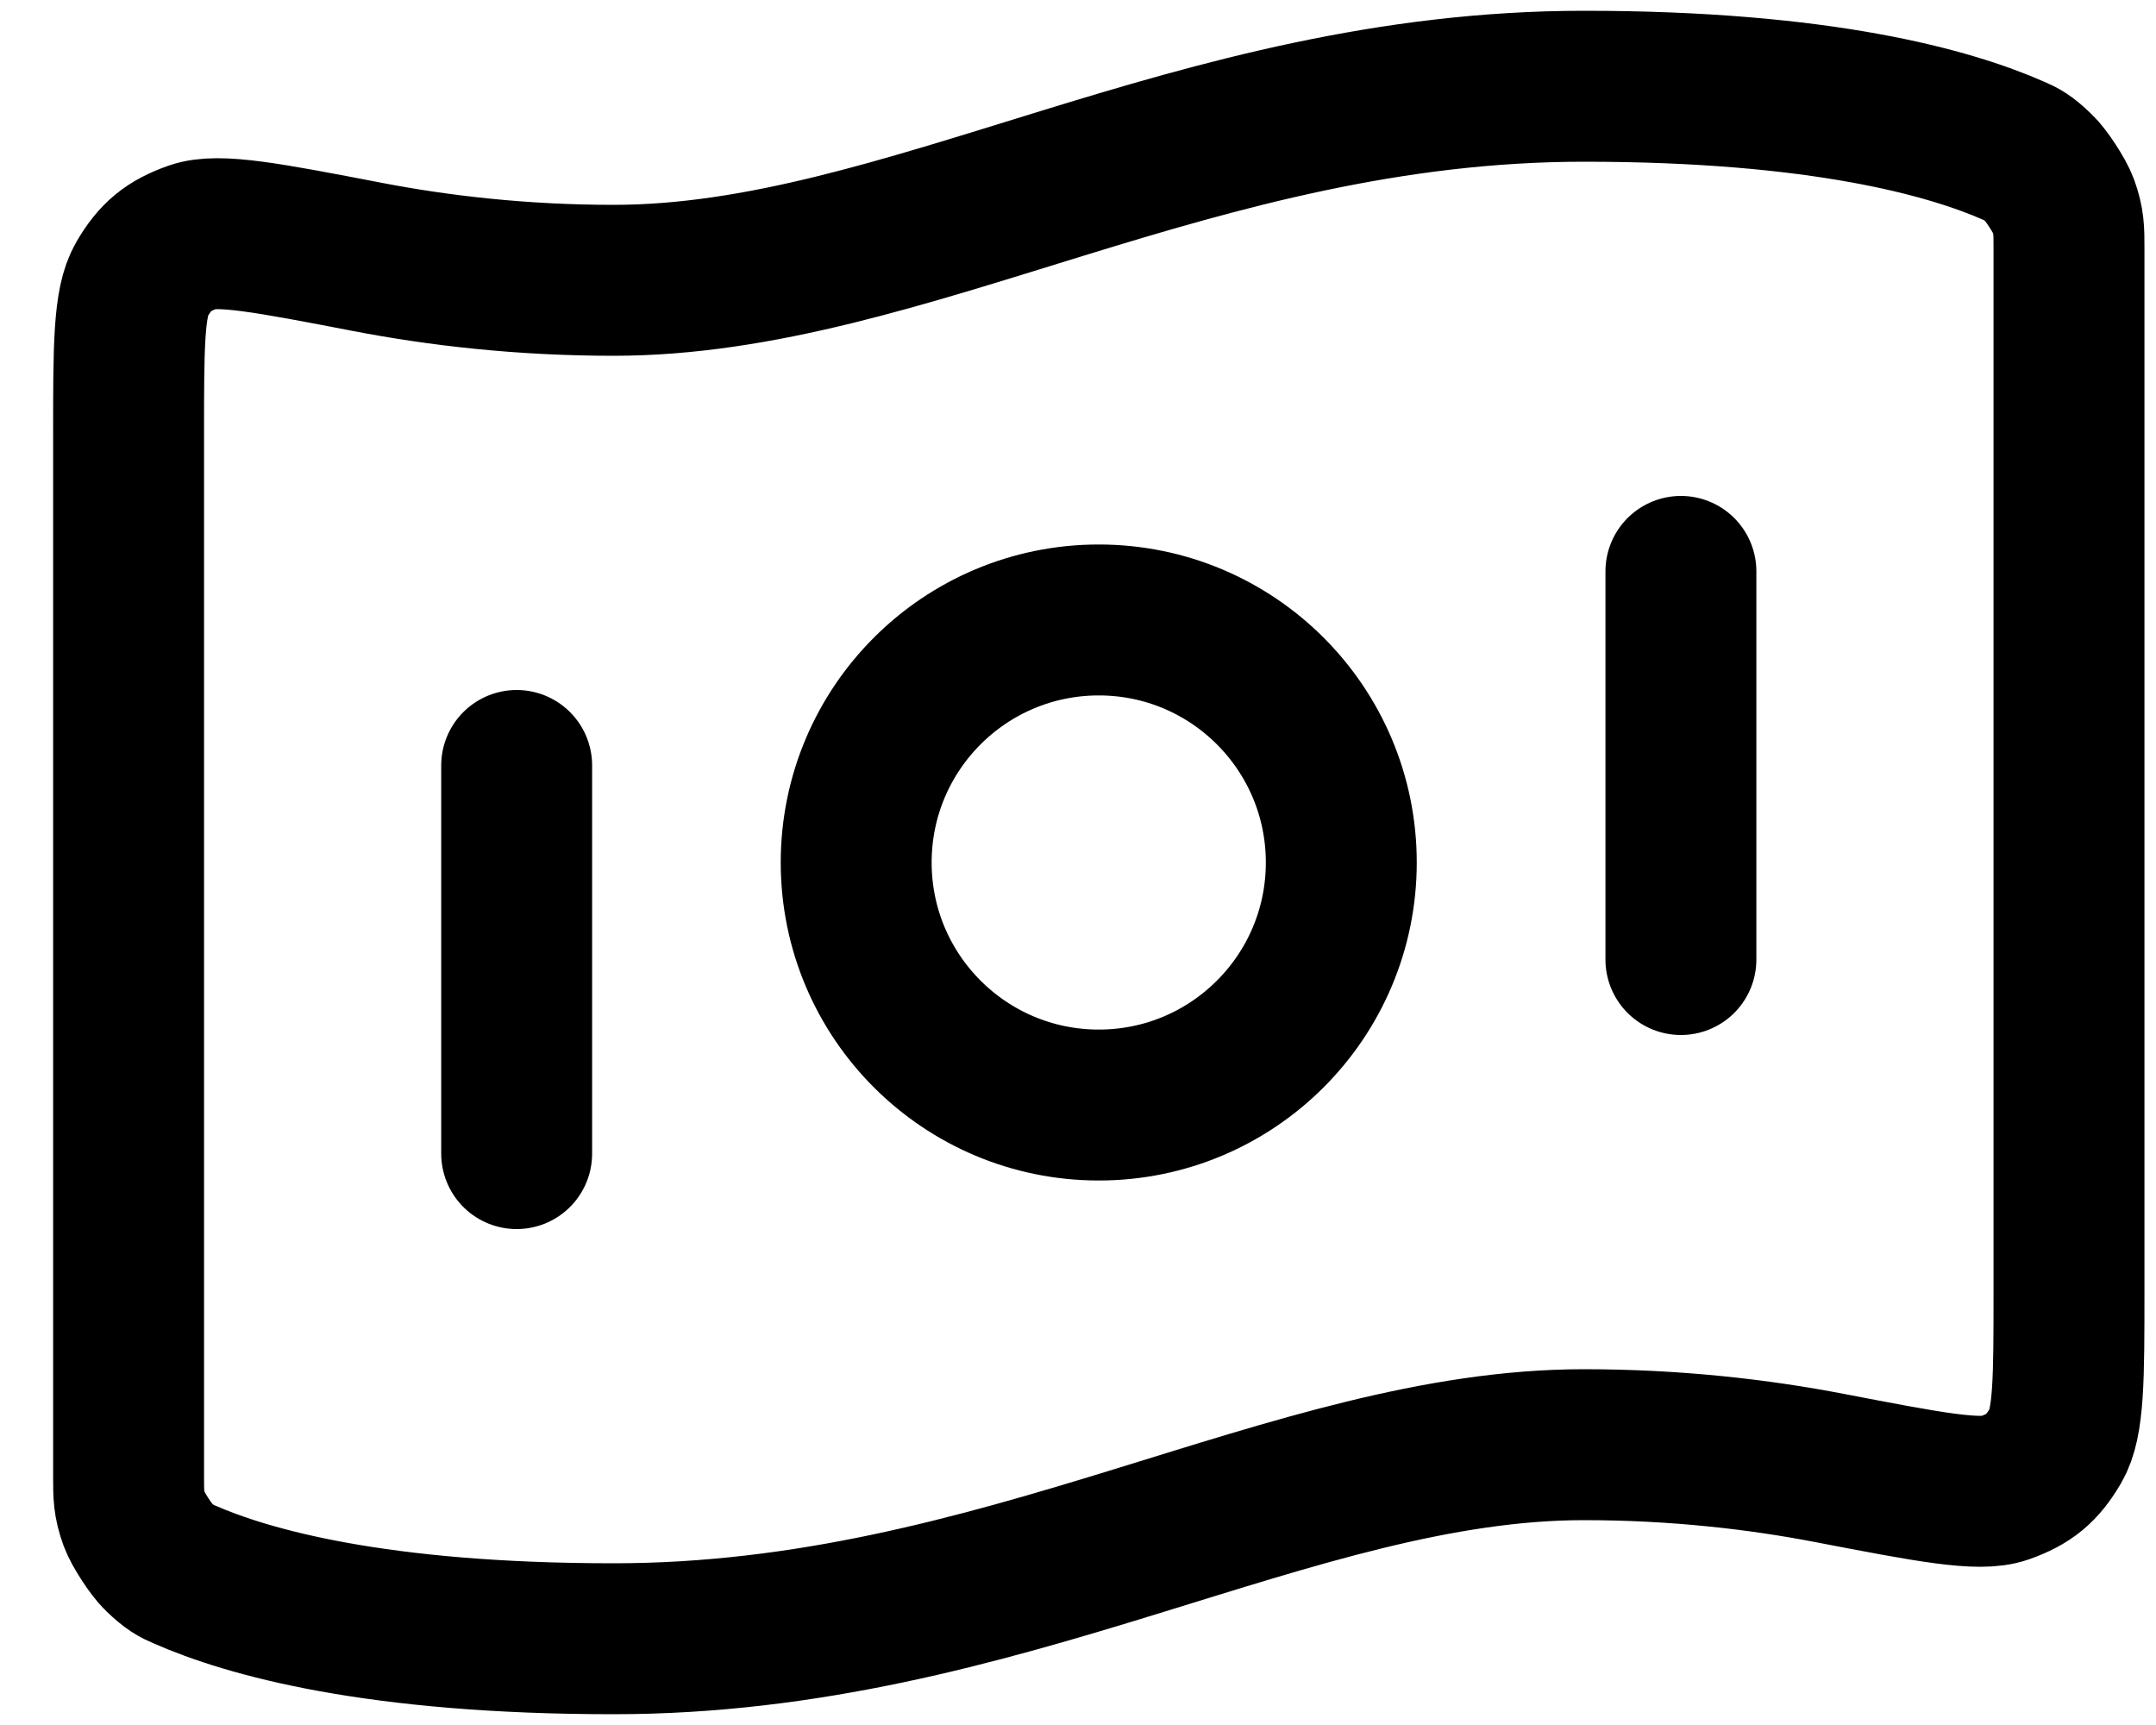 <svg width="25" height="20" viewBox="0 0 25 20" fill="none" xmlns="http://www.w3.org/2000/svg">
<path d="M5.991 8.875V13.375M19.491 6.625V11.125M18.366 1C21.12 1 22.61 1.422 23.352 1.749C23.451 1.792 23.5 1.814 23.642 1.95C23.728 2.031 23.884 2.271 23.924 2.382C23.991 2.567 23.991 2.668 23.991 2.871V14.963C23.991 15.985 23.991 16.496 23.837 16.759C23.681 17.026 23.531 17.15 23.239 17.253C22.952 17.354 22.373 17.243 21.214 17.02C20.404 16.864 19.442 16.75 18.366 16.75C14.991 16.75 11.616 19 7.116 19C4.361 19 2.871 18.578 2.13 18.251C2.031 18.208 1.982 18.186 1.839 18.05C1.754 17.969 1.598 17.729 1.558 17.618C1.491 17.433 1.491 17.332 1.491 17.129L1.491 5.037C1.491 4.015 1.491 3.504 1.644 3.241C1.8 2.974 1.95 2.85 2.242 2.747C2.529 2.646 3.109 2.757 4.267 2.98C5.078 3.136 6.04 3.25 7.116 3.25C10.491 3.25 13.866 1 18.366 1ZM15.553 10C15.553 11.553 14.294 12.812 12.741 12.812C11.187 12.812 9.928 11.553 9.928 10C9.928 8.447 11.187 7.188 12.741 7.188C14.294 7.188 15.553 8.447 15.553 10Z" stroke="black" stroke-width="1.75" stroke-linecap="round" stroke-linejoin="round"/>
</svg>
